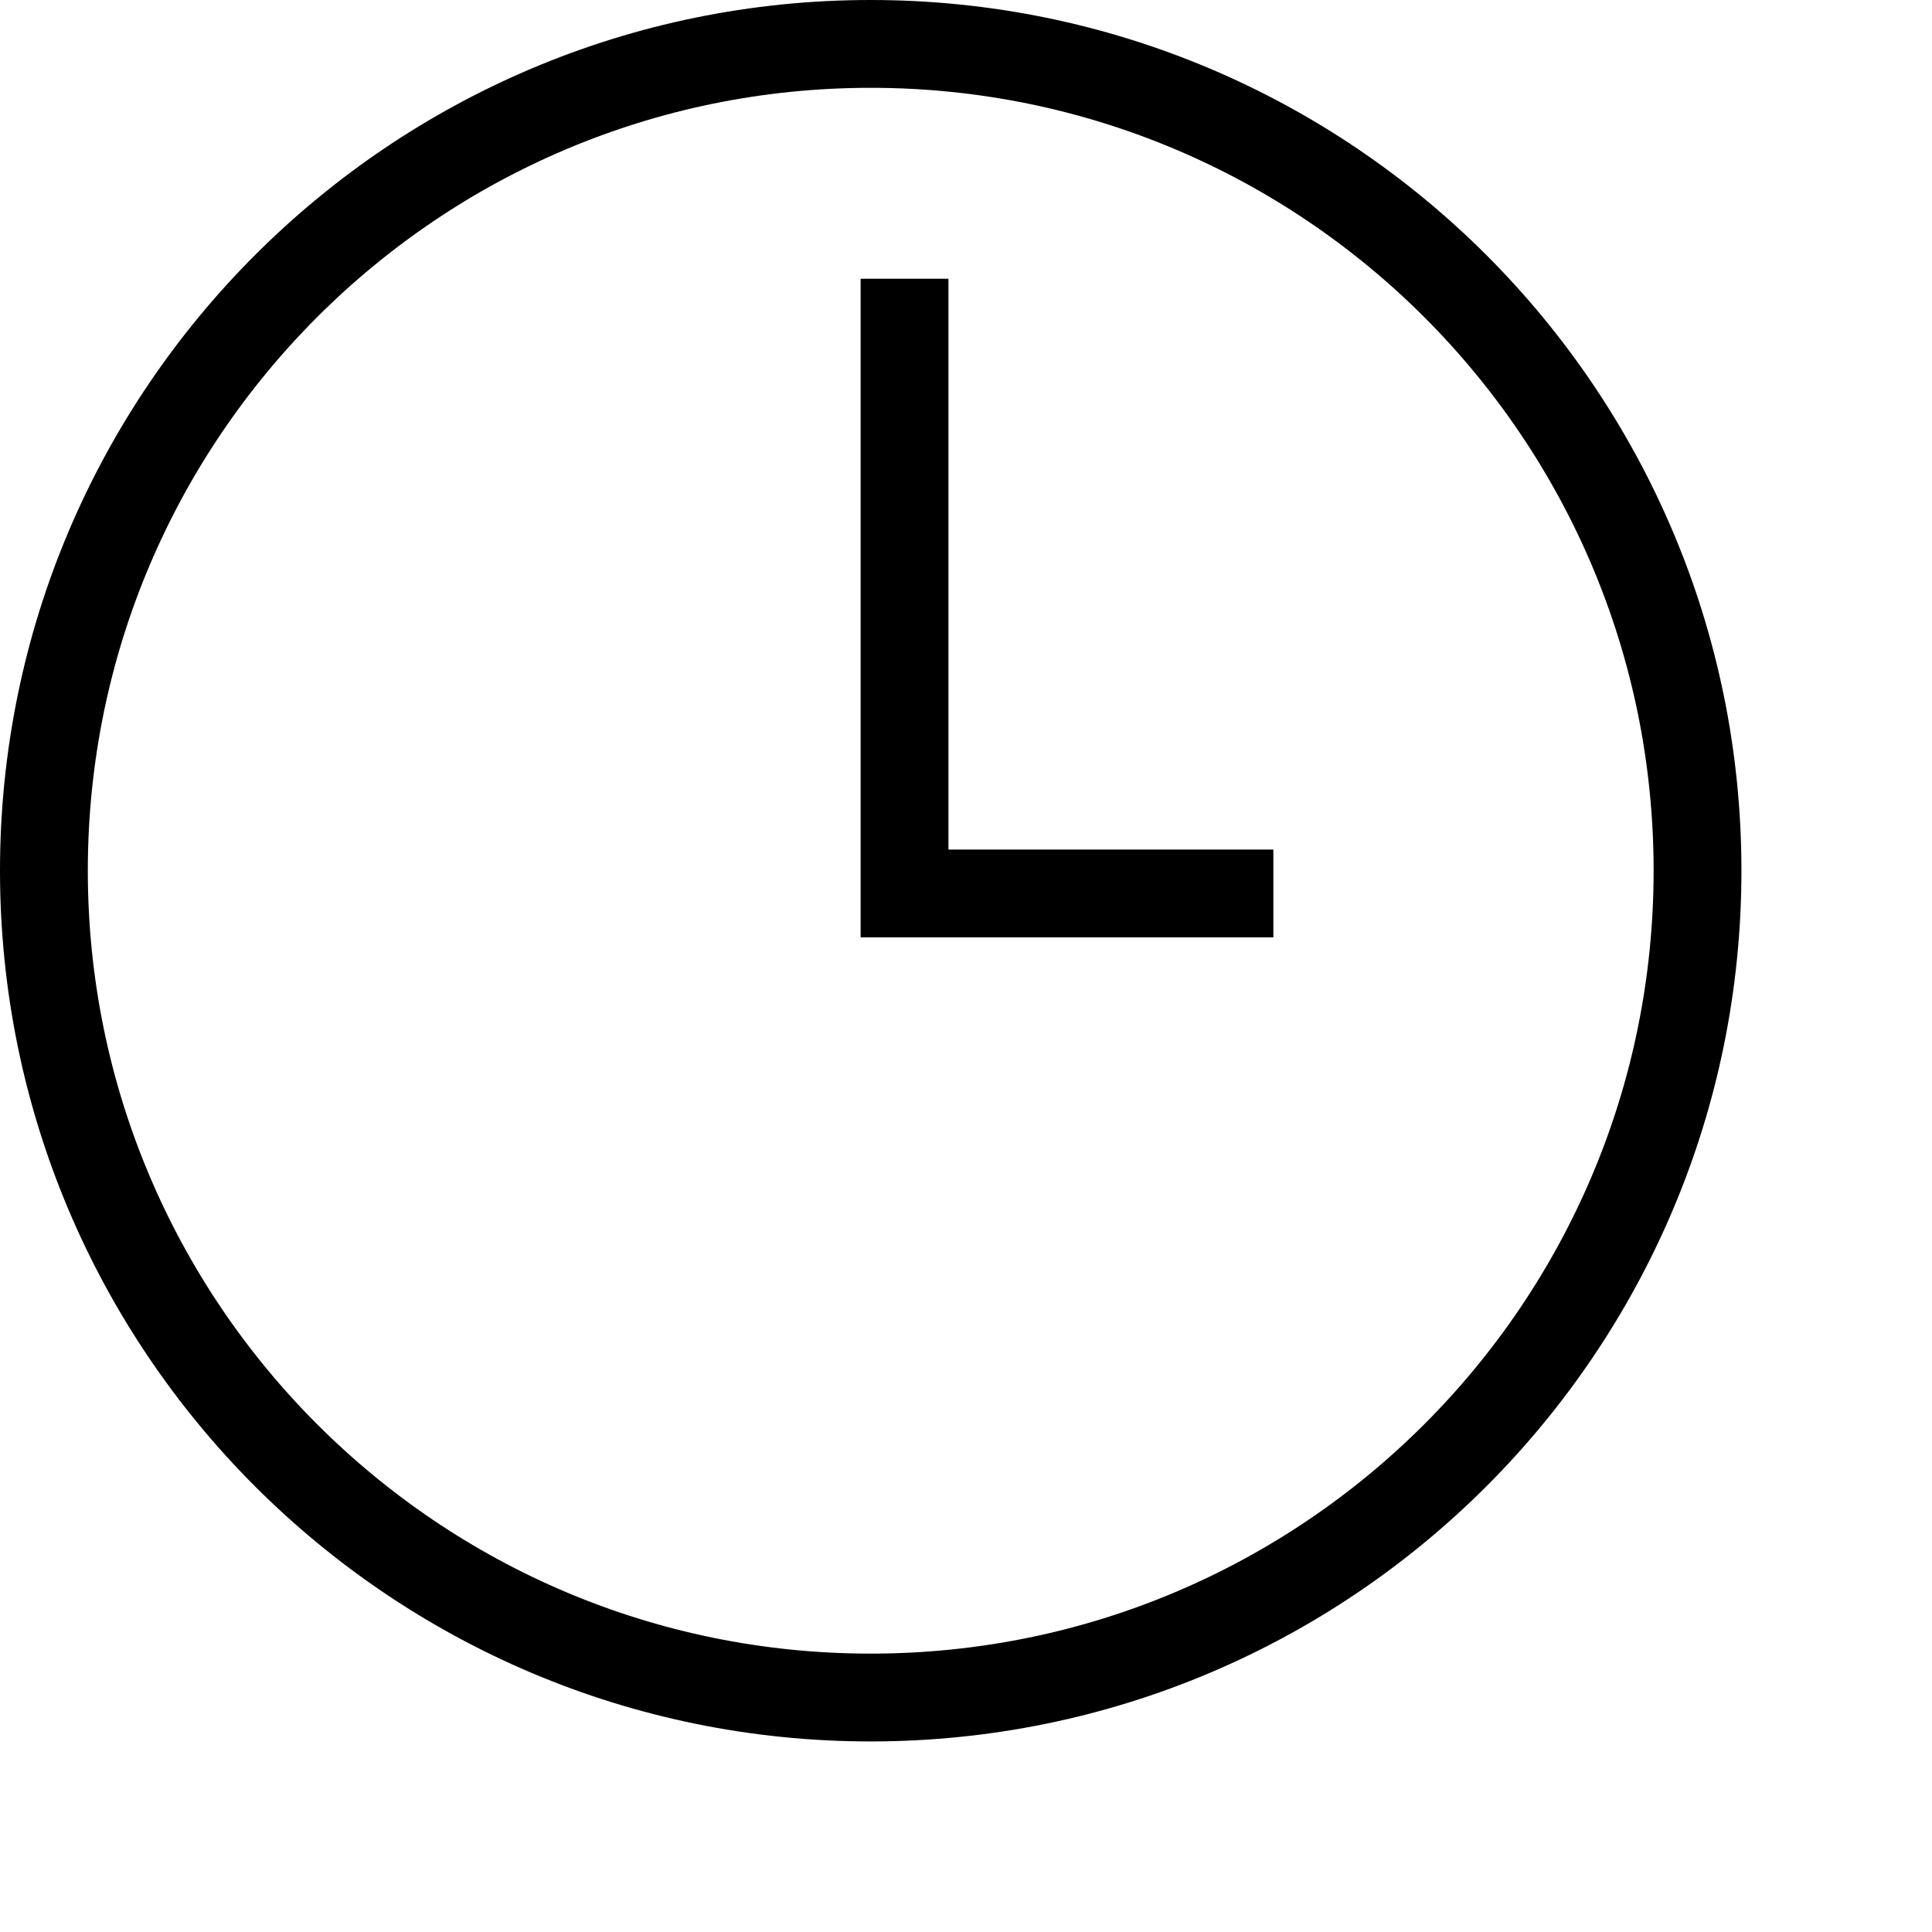 <?xml version="1.0" encoding="utf-8"?>
<svg width="11px" height="11px" viewBox="0 0 11 11" version="1.1" xmlns:xlink="http://www.w3.org/1999/xlink" xmlns="http://www.w3.org/2000/svg">
  <desc>Created with Lunacy</desc>
  <g id="Group-9" transform="translate(0.25 0.25)">
    <g id="Group-Copy-2">
      <path d="M4.707 9.415C7.307 9.415 9.415 7.307 9.415 4.707C9.415 2.108 7.307 0 4.707 0C2.108 0 0 2.108 0 4.707C0 7.307 2.108 9.415 4.707 9.415Z" id="Oval" fill="none" fill-rule="evenodd" stroke="#000000" stroke-width="0.5" />
    </g>
    <path d="M0 0L0 3.5L2.1 3.5" transform="translate(4.9 1.337)" id="Path-10" fill="none" fill-rule="evenodd" stroke="#000000" stroke-width="0.5" />
  </g>
</svg>